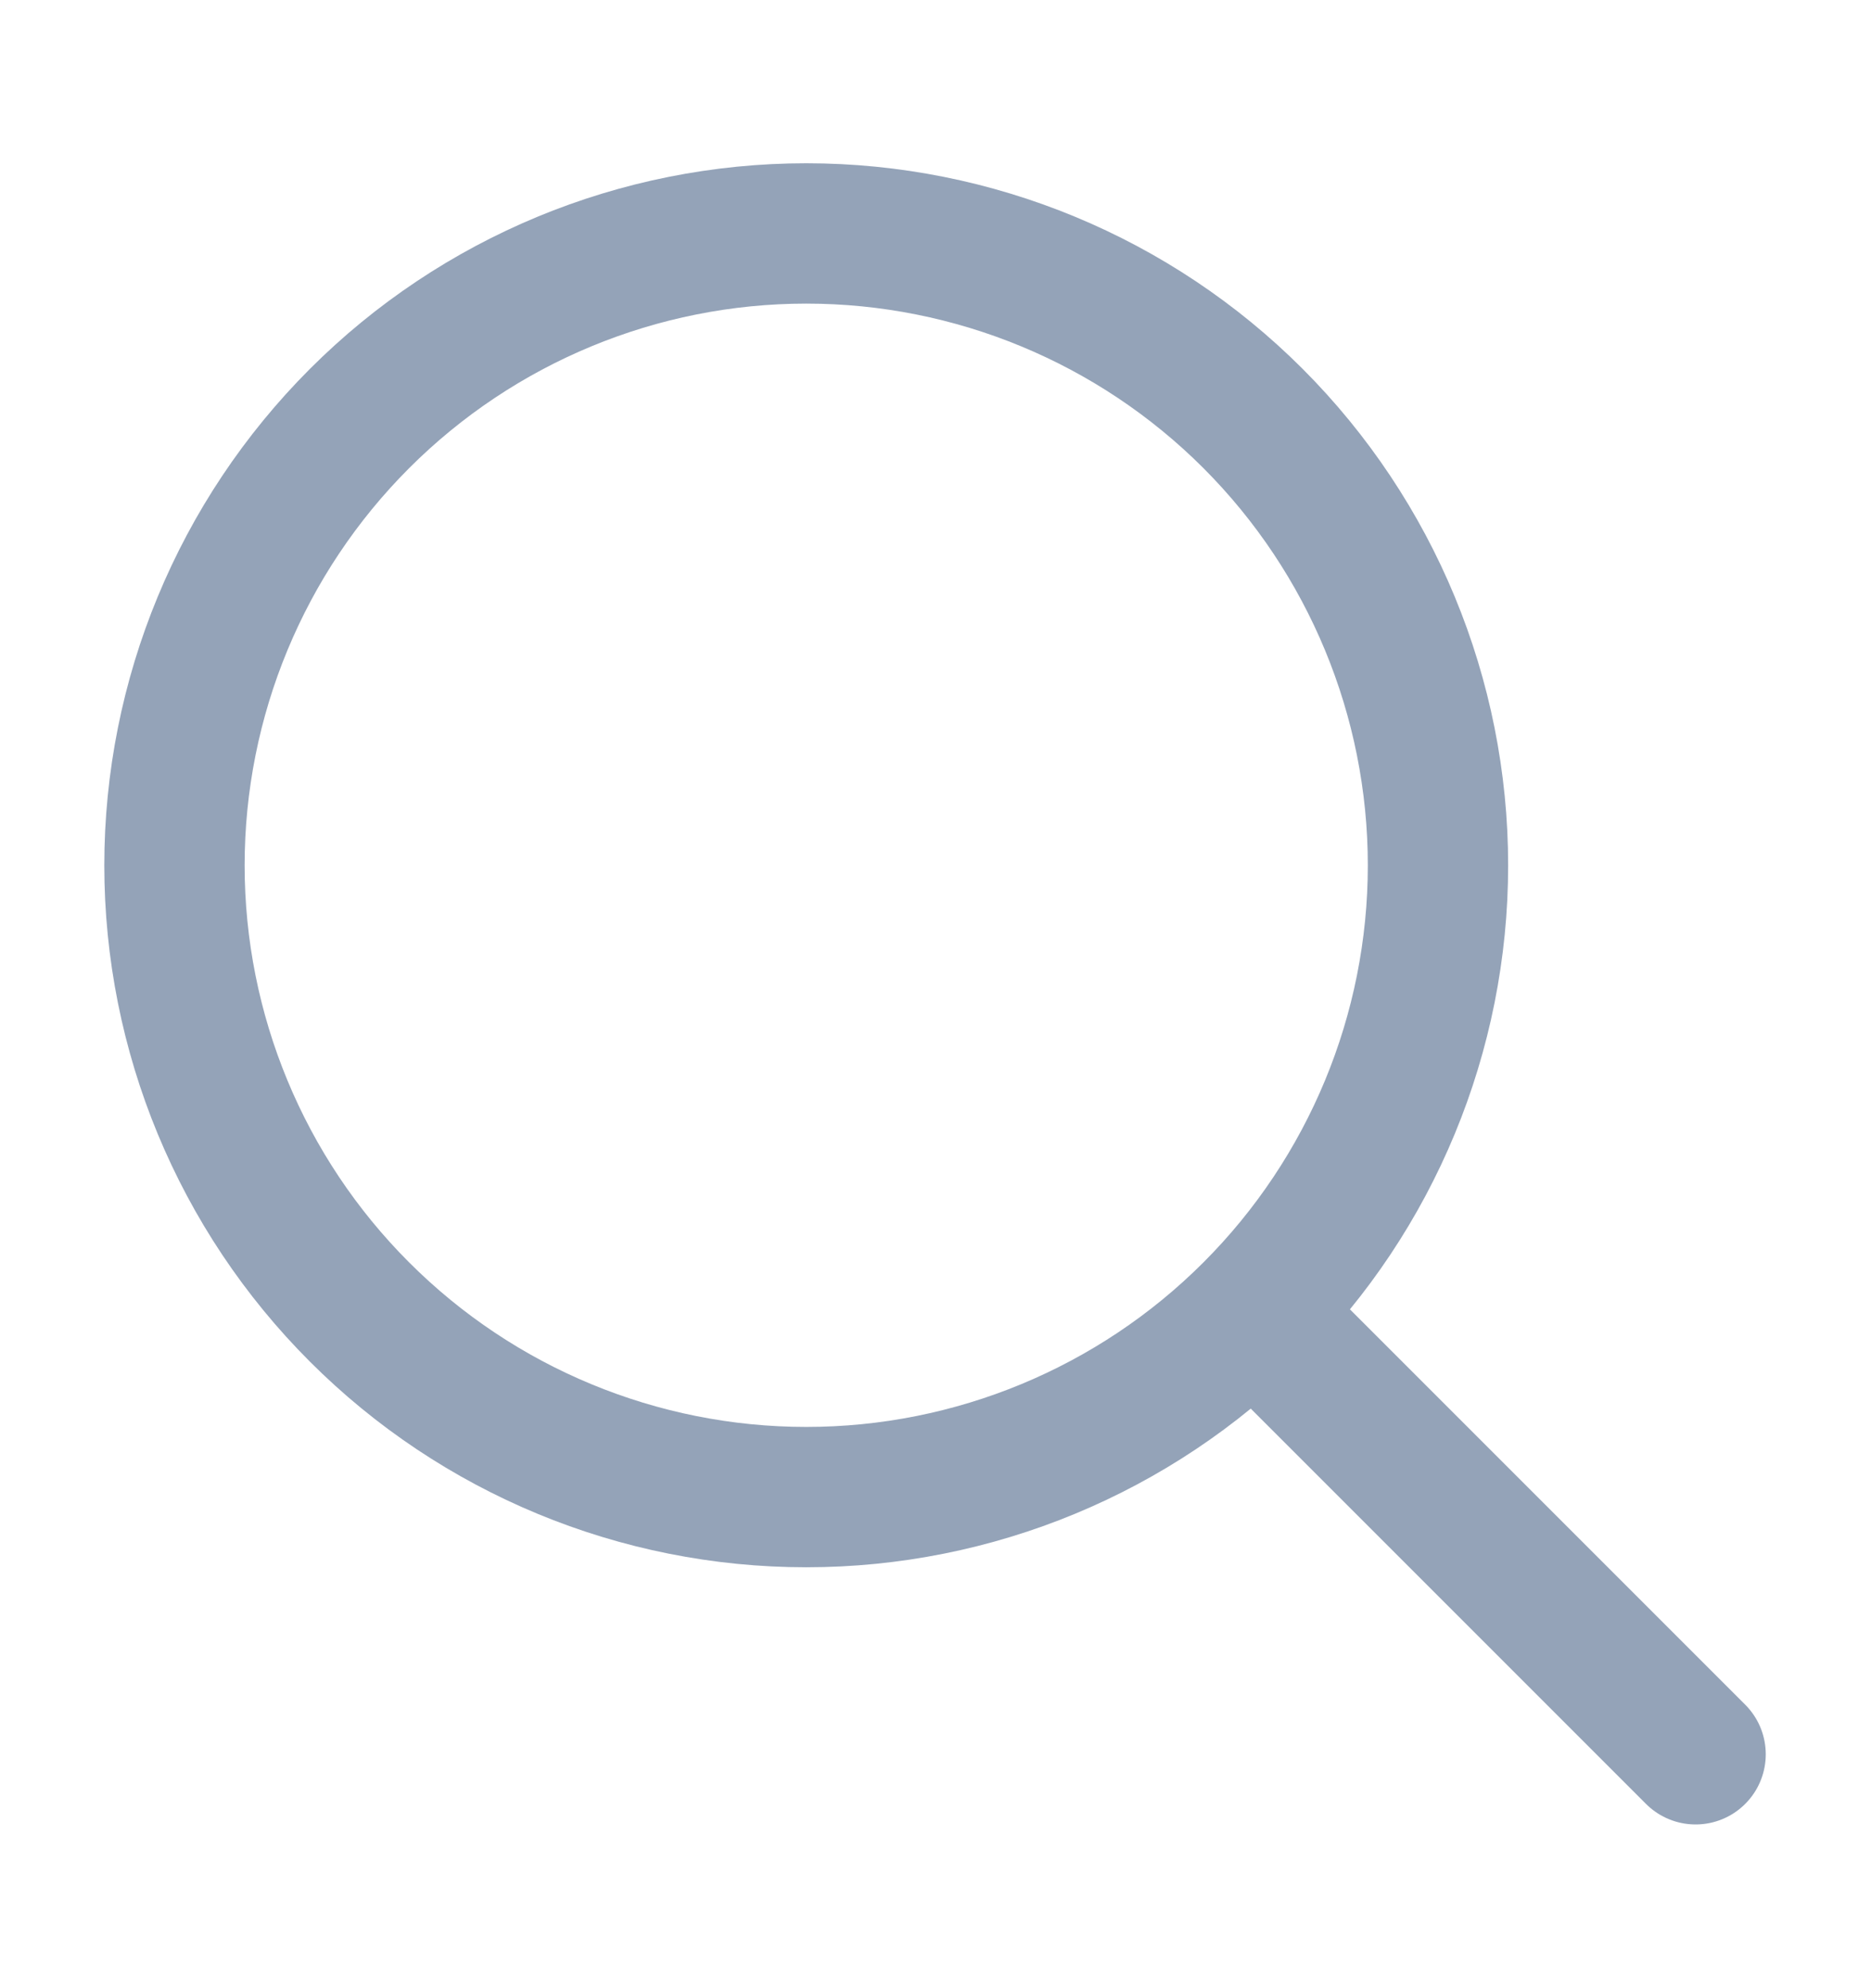 <svg width="16" height="17" viewBox="0 0 16 17" fill="none" xmlns="http://www.w3.org/2000/svg">
<path d="M14.5 15L10.758 11.258M12.297 7.399C12.297 8.832 11.728 10.206 10.715 11.219C9.702 12.232 8.328 12.801 6.895 12.801C5.462 12.801 4.088 12.232 3.075 11.219C2.061 10.206 1.492 8.832 1.492 7.399C1.492 5.966 2.061 4.592 3.075 3.578C4.088 2.565 5.462 1.996 6.895 1.996C8.328 1.996 9.702 2.565 10.715 3.578C11.728 4.592 12.297 5.966 12.297 7.399Z" stroke="#94A3B8" stroke-width="1.2" stroke-linecap="round" stroke-linejoin="round"/>
</svg>

